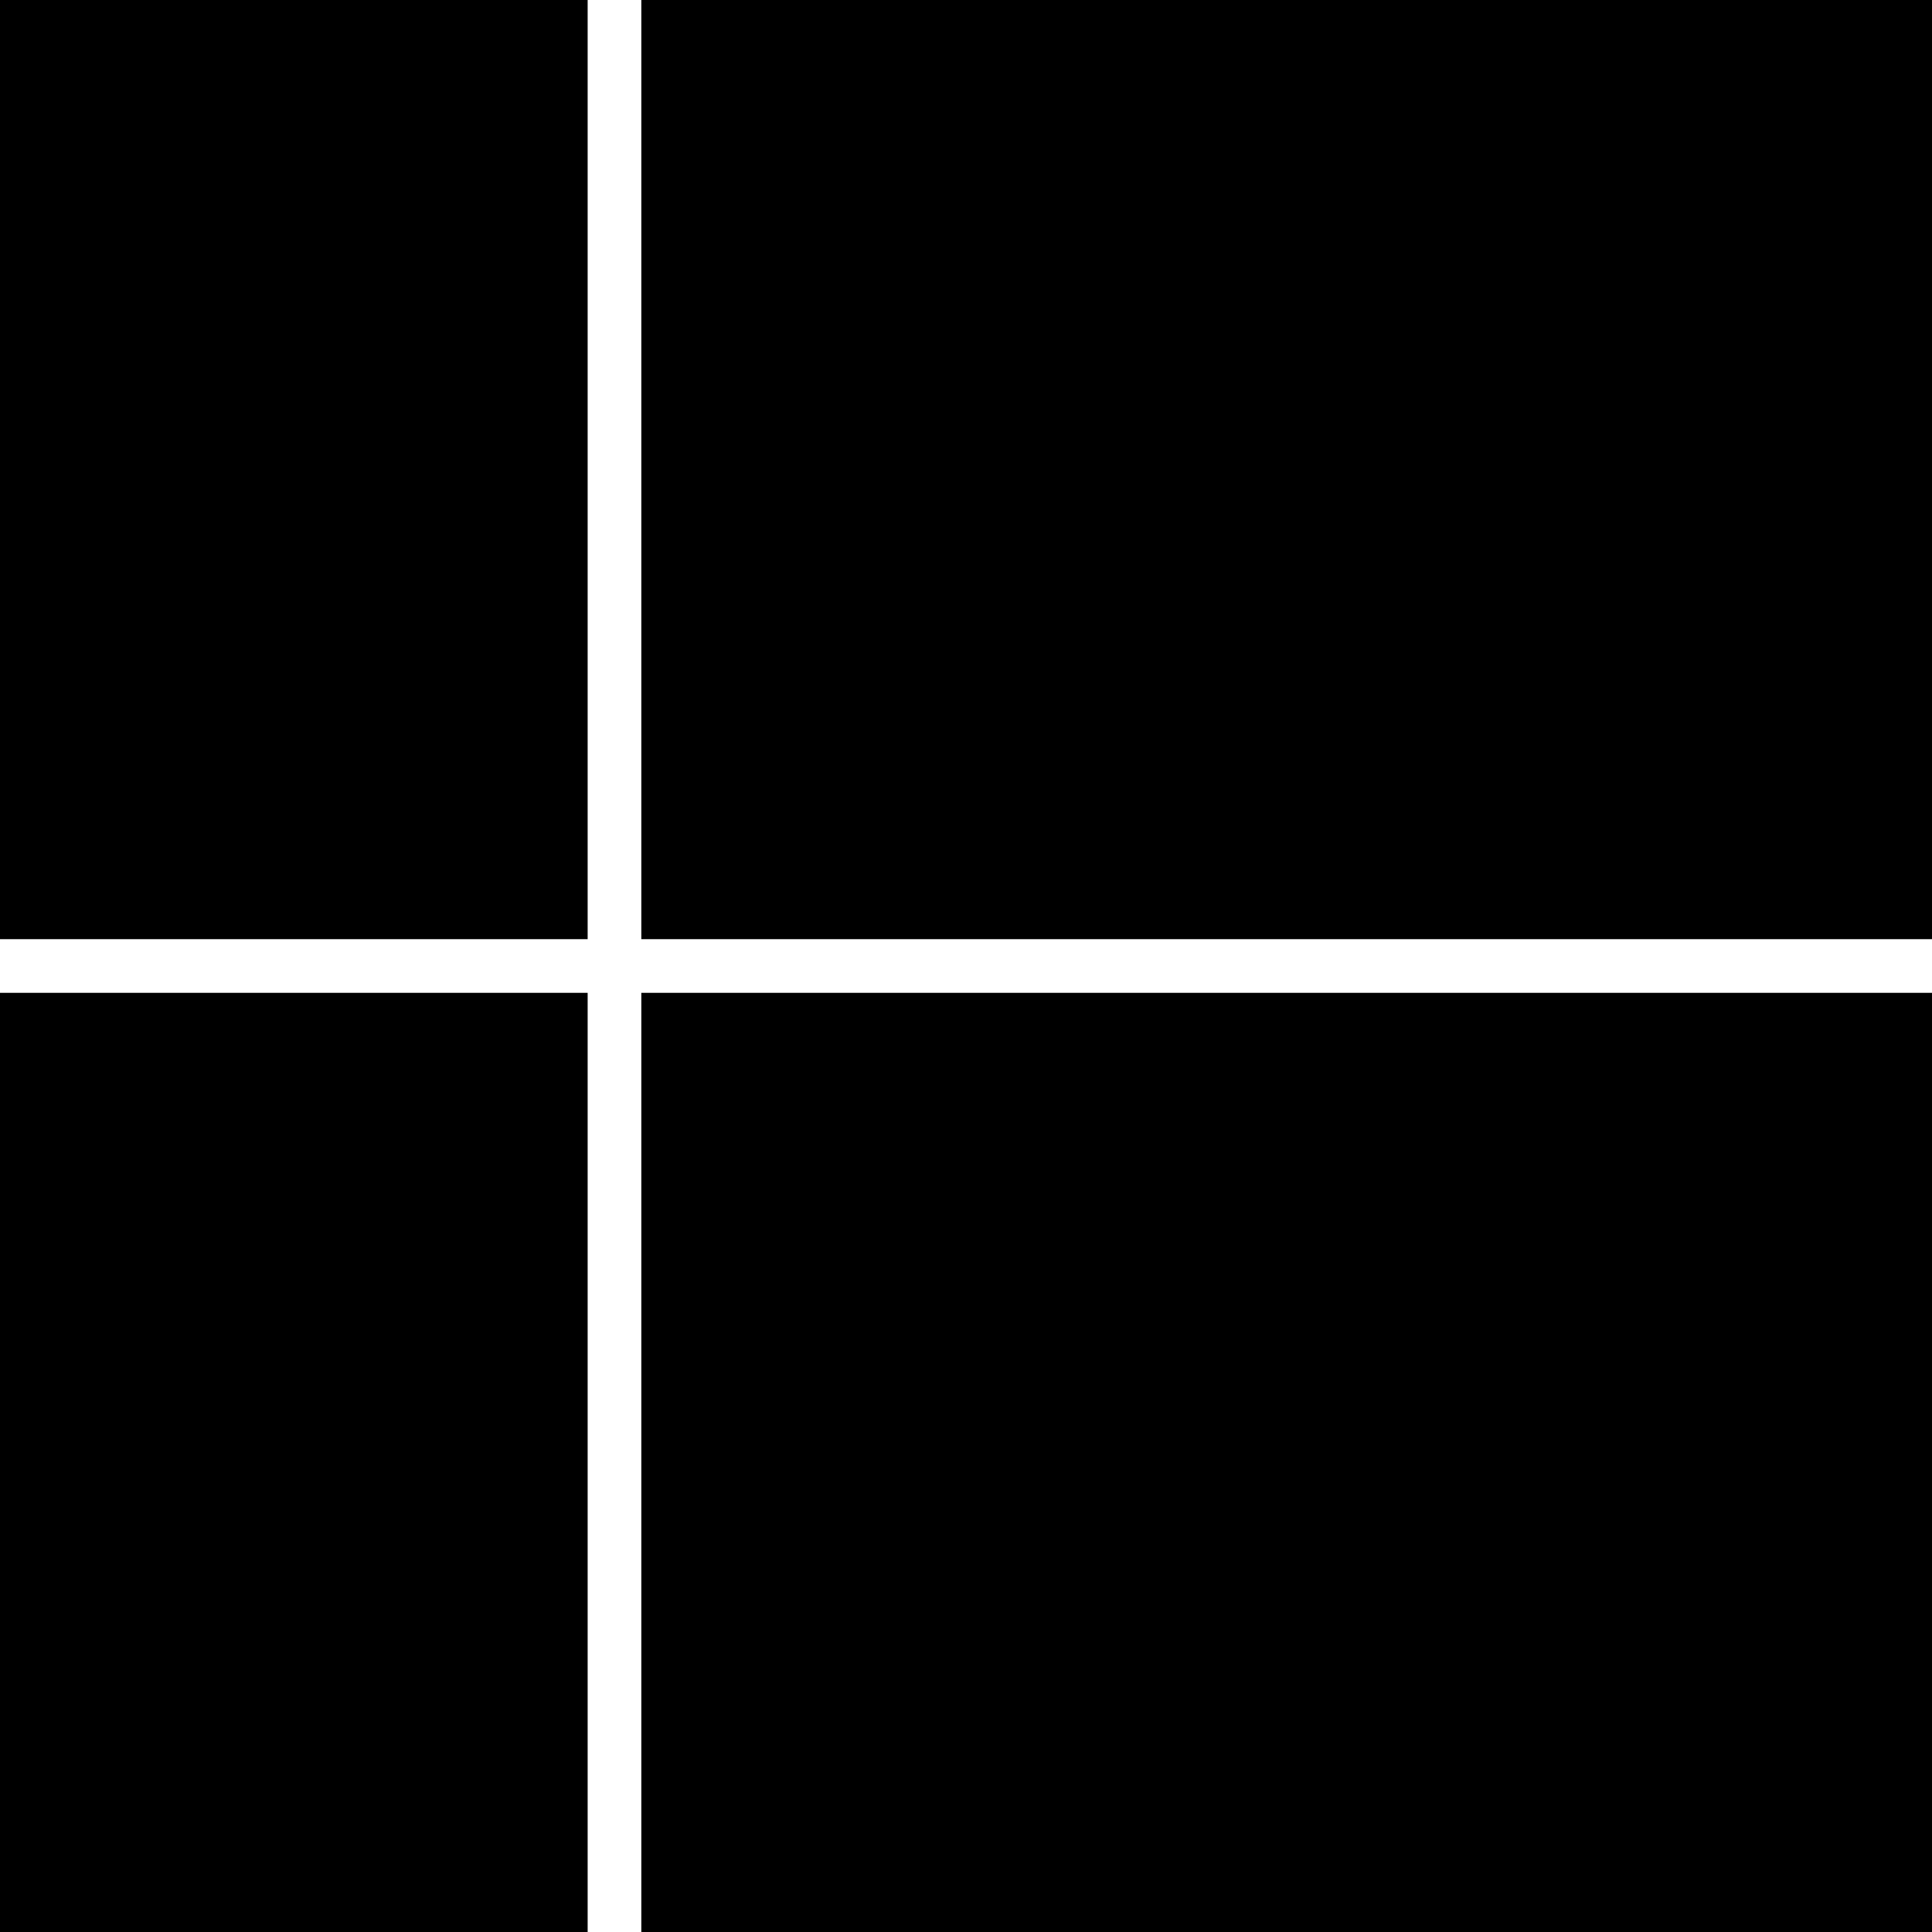 <?xml version="1.0" standalone="no"?>
<!DOCTYPE svg PUBLIC "-//W3C//DTD SVG 20010904//EN"
 "http://www.w3.org/TR/2001/REC-SVG-20010904/DTD/svg10.dtd">
<svg version="1.0" xmlns="http://www.w3.org/2000/svg"
 width="720pt" height="720pt" viewBox="0 0 720 720"
 preserveAspectRatio="xMidYMid meet">
<g transform="translate(0,720) scale(0.1,-0.1)"
fill="#000000" stroke="none">
<path d="M0 5450 l0 -1750 1095 0 1095 0 0 1750 0 1750 -1095 0 -1095 0 0
-1750z"/>
<path d="M2390 5450 l0 -1750 2405 0 2405 0 0 1750 0 1750 -2405 0 -2405 0 0
-1750z"/>
<path d="M0 1750 l0 -1750 1095 0 1095 0 0 1750 0 1750 -1095 0 -1095 0 0
-1750z"/>
<path d="M2390 1750 l0 -1750 2405 0 2405 0 0 1750 0 1750 -2405 0 -2405 0 0
-1750z"/>
</g>
</svg>
